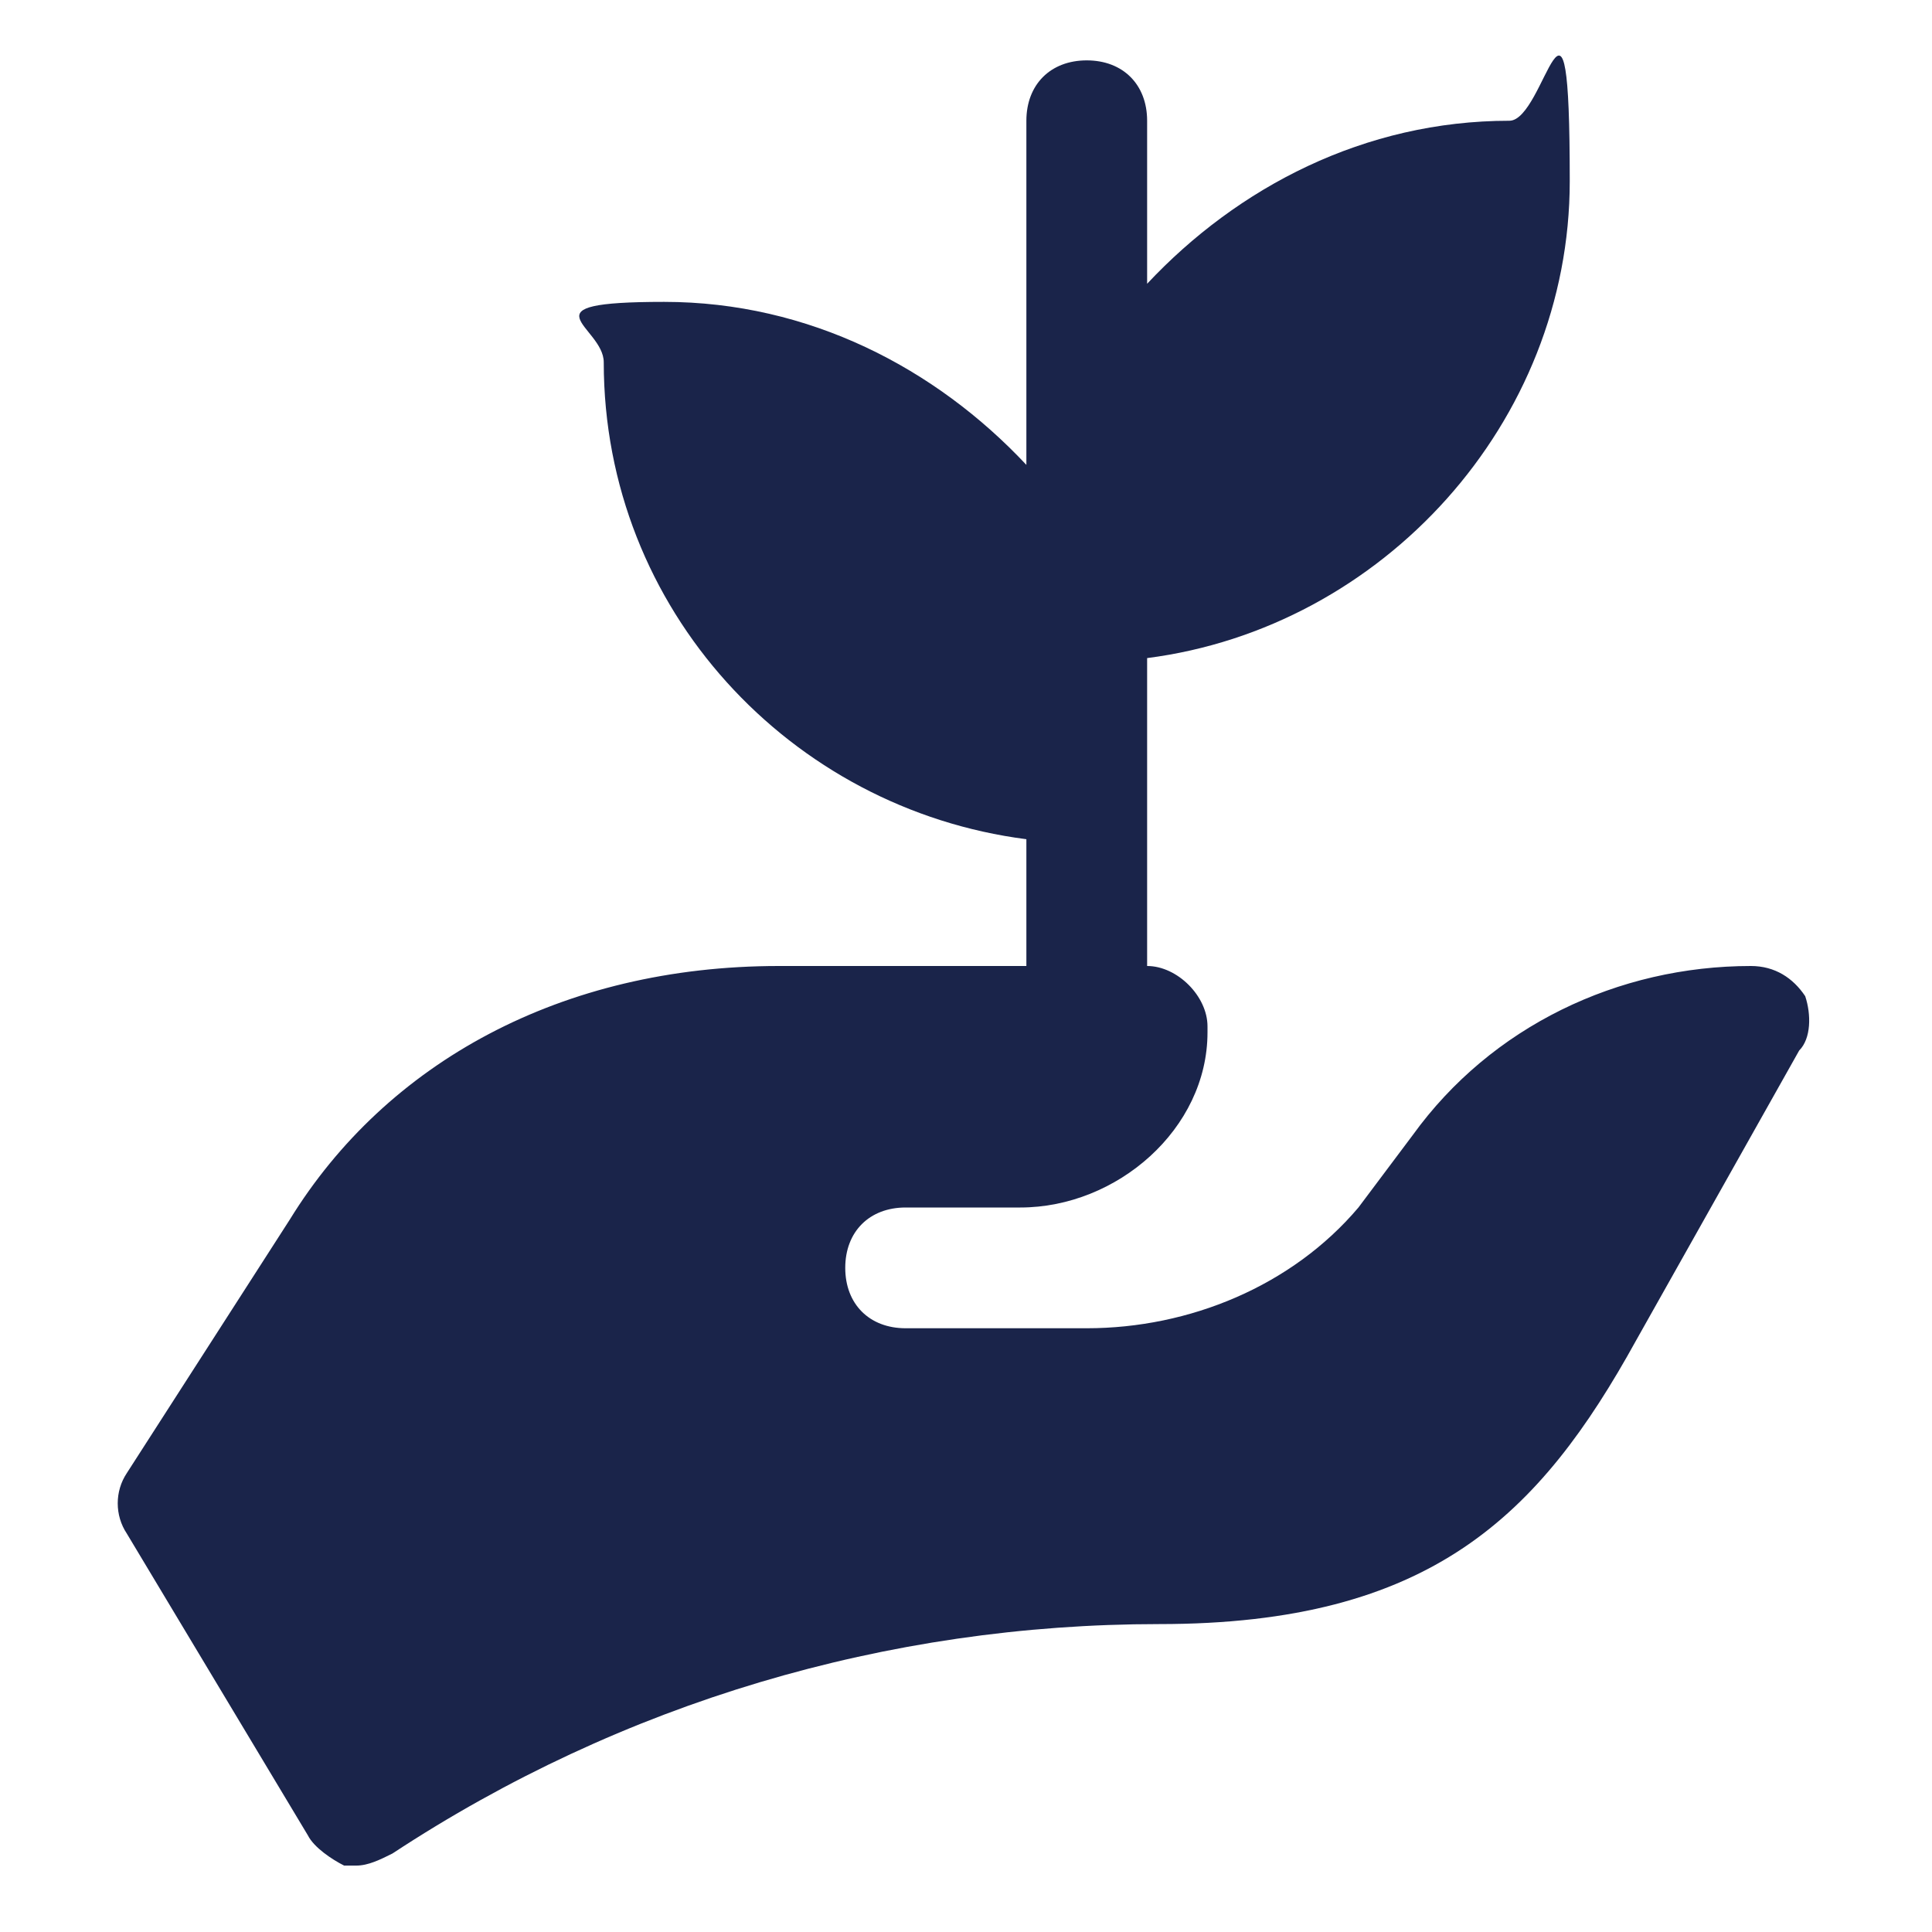 <?xml version="1.0" encoding="UTF-8"?> <svg xmlns="http://www.w3.org/2000/svg" version="1.1" viewBox="0 0 800 800"><defs><style> .cls-1 { fill: #1a244a; } </style></defs><g><g id="Icons"><path class="cls-1" d="M747.5,412.5c-5-7.5-12.5-12.5-22.5-12.5-55,0-107.5,25-140,70l-22.5,30c-27.5,32.5-70,50-112.5,50h-75c-15,0-25-10-25-25s10-25,25-25h47.5c40,0,77.5-32.5,77.5-72.5v-2.5c0-12.5-12.5-25-25-25h0v-127.5c97.5-12.5,175-97.5,175-197.5s-10-25-25-25c-60,0-112.5,27.5-150,67.5V50c0-15-10-25-25-25s-25,10-25,25v142.5c-37.5-40-90-67.5-150-67.5s-25,10-25,25c0,102.5,77.5,185,175,197.5v52.5h-102.5c-90,0-162.5,40-202.5,105l-67.5,105c-5,7.5-5,17.5,0,25l75,125c2.5,5,10,10,15,12.5h5c5,0,10-2.5,15-5,95-62.5,205-95,317.5-95s157.5-45,197.5-117.5l67.5-120c5-5,5-15,2.5-22.5Z"></path></g></g></svg> 